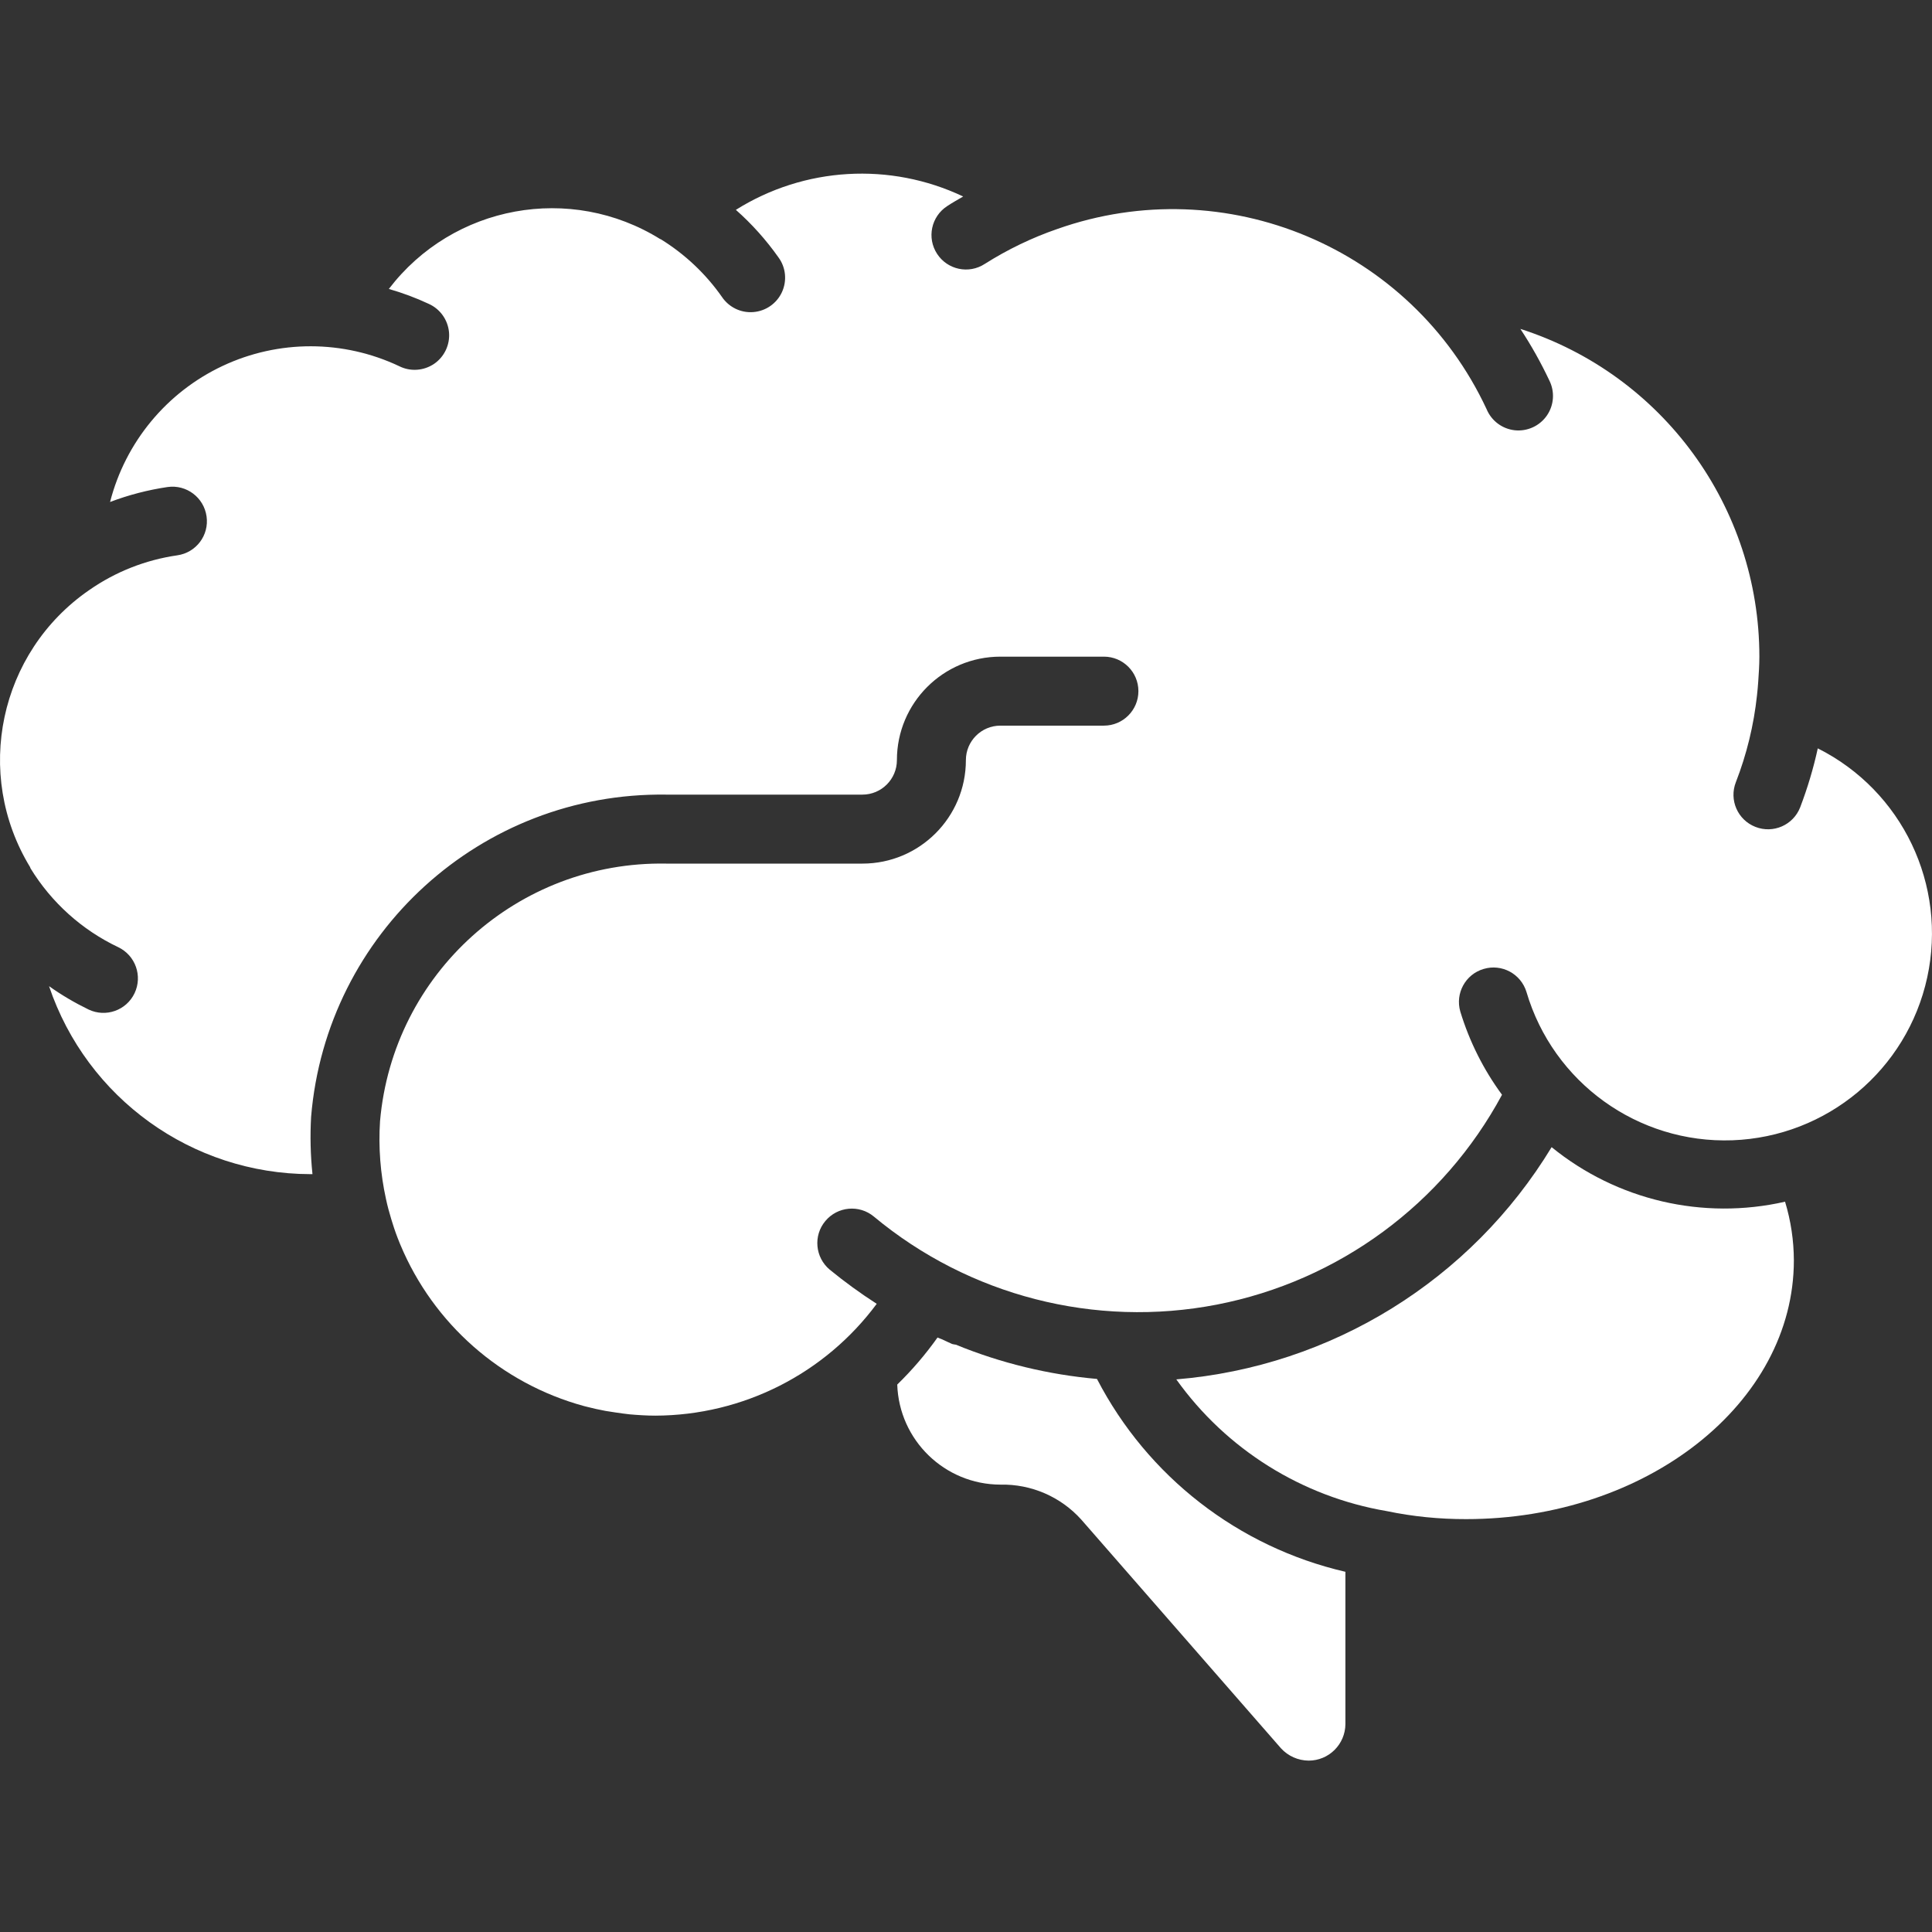 <svg xmlns="http://www.w3.org/2000/svg" width="34" height="34" viewBox="0 0 34 34" fill="none">
  <rect x="0" y="0" width="34" height="34" fill="#333333" stroke="none"/>
  <g clip-path="url(#clip0_13515_4077)">
    <path d="M0.537 15.281C0.906 15.883 1.442 16.366 2.081 16.669C2.384 16.814 2.512 17.176 2.368 17.479C2.224 17.782 1.861 17.91 1.559 17.766C1.316 17.648 1.083 17.511 0.863 17.355C1.529 19.329 3.379 20.659 5.463 20.663H5.499C5.464 20.328 5.456 19.99 5.475 19.654C5.744 16.417 8.473 13.939 11.722 13.984H15.177C15.512 13.984 15.784 13.712 15.784 13.377C15.784 12.371 16.599 11.556 17.605 11.556H19.427C19.762 11.556 20.034 11.827 20.034 12.163C20.034 12.498 19.762 12.77 19.427 12.77H17.605C17.27 12.77 16.998 13.042 16.998 13.377C16.998 14.383 16.183 15.198 15.177 15.198H11.722C9.113 15.152 6.914 17.133 6.688 19.731C6.658 20.191 6.694 20.652 6.793 21.102C6.819 21.224 6.85 21.338 6.885 21.453C6.892 21.475 6.898 21.498 6.906 21.52C6.943 21.642 6.985 21.757 7.032 21.872L7.046 21.906C7.629 23.299 8.82 24.346 10.276 24.744L10.32 24.755C10.431 24.784 10.544 24.809 10.658 24.83C10.715 24.84 10.774 24.848 10.831 24.857C10.914 24.869 10.996 24.881 11.08 24.89C11.23 24.903 11.383 24.913 11.534 24.913C13.07 24.908 14.514 24.179 15.429 22.945C15.142 22.761 14.866 22.56 14.602 22.344C14.345 22.129 14.309 21.746 14.524 21.489C14.738 21.231 15.121 21.195 15.379 21.41C17.056 22.805 19.272 23.374 21.414 22.959C23.556 22.543 25.399 21.188 26.433 19.266C26.107 18.823 25.859 18.328 25.699 17.802C25.606 17.482 25.789 17.146 26.109 17.052C26.429 16.956 26.765 17.137 26.863 17.456C27.333 19.052 28.826 20.127 30.488 20.067C32.151 20.006 33.562 18.827 33.916 17.201C34.27 15.575 33.477 13.916 31.99 13.17C31.913 13.523 31.809 13.87 31.68 14.208C31.558 14.52 31.206 14.675 30.893 14.552C30.58 14.43 30.426 14.078 30.548 13.766C30.739 13.275 30.864 12.761 30.92 12.238C30.93 12.154 30.936 12.076 30.942 11.995C30.952 11.849 30.962 11.703 30.962 11.556C30.962 8.923 29.262 6.592 26.756 5.788C26.947 6.077 27.116 6.379 27.264 6.692C27.365 6.891 27.349 7.129 27.223 7.312C27.096 7.496 26.879 7.595 26.658 7.572C26.436 7.548 26.246 7.405 26.161 7.199C24.834 4.355 21.565 2.984 18.606 4.03C18.159 4.184 17.731 4.391 17.331 4.644C17.05 4.828 16.674 4.748 16.491 4.467C16.308 4.186 16.387 3.81 16.669 3.627C16.76 3.566 16.856 3.514 16.95 3.458C15.664 2.848 14.156 2.936 12.95 3.693C13.232 3.942 13.483 4.223 13.7 4.53C13.83 4.707 13.853 4.941 13.761 5.141C13.669 5.341 13.476 5.475 13.257 5.492C13.038 5.51 12.827 5.407 12.704 5.224C12.418 4.816 12.051 4.471 11.627 4.209H11.621C10.041 3.226 7.972 3.606 6.843 5.085C7.083 5.154 7.318 5.241 7.544 5.347C7.746 5.437 7.882 5.629 7.902 5.848C7.921 6.067 7.82 6.28 7.638 6.404C7.455 6.527 7.22 6.543 7.023 6.443C6.04 5.979 4.901 5.977 3.917 6.44C2.933 6.903 2.207 7.781 1.937 8.834C2.264 8.71 2.603 8.622 2.948 8.571C3.281 8.523 3.588 8.755 3.635 9.087C3.683 9.419 3.452 9.726 3.119 9.773C2.564 9.853 2.035 10.061 1.575 10.381L1.566 10.387C-0.015 11.48 -0.47 13.617 0.529 15.259C0.533 15.268 0.534 15.275 0.537 15.281Z" fill="white"/>
    <path d="M25.802 26.734C28.982 26.734 31.569 24.691 31.569 22.18C31.568 21.831 31.516 21.483 31.414 21.148C29.97 21.477 28.455 21.123 27.306 20.188C25.886 22.529 23.431 24.049 20.701 24.275C21.581 25.507 22.913 26.34 24.405 26.593C24.864 26.689 25.332 26.735 25.802 26.734Z" fill="white"/>
    <path d="M19.305 24.267C18.452 24.192 17.614 23.989 16.821 23.664C16.799 23.662 16.777 23.657 16.756 23.652C16.695 23.626 16.634 23.595 16.574 23.568C16.549 23.557 16.523 23.55 16.499 23.538C16.288 23.835 16.051 24.112 15.79 24.366C15.823 25.346 16.625 26.124 17.605 26.127C18.148 26.115 18.669 26.341 19.031 26.745L22.543 30.767C22.668 30.904 22.844 30.982 23.029 30.984C23.385 30.985 23.675 30.697 23.677 30.34V27.661C21.792 27.225 20.194 25.984 19.305 24.267Z" fill="white"/>
  </g>
  <defs>
    <clipPath id="clip0_13515_4077">
      <rect width="34" height="34" fill="white"/>
    </clipPath>
  </defs>
</svg>